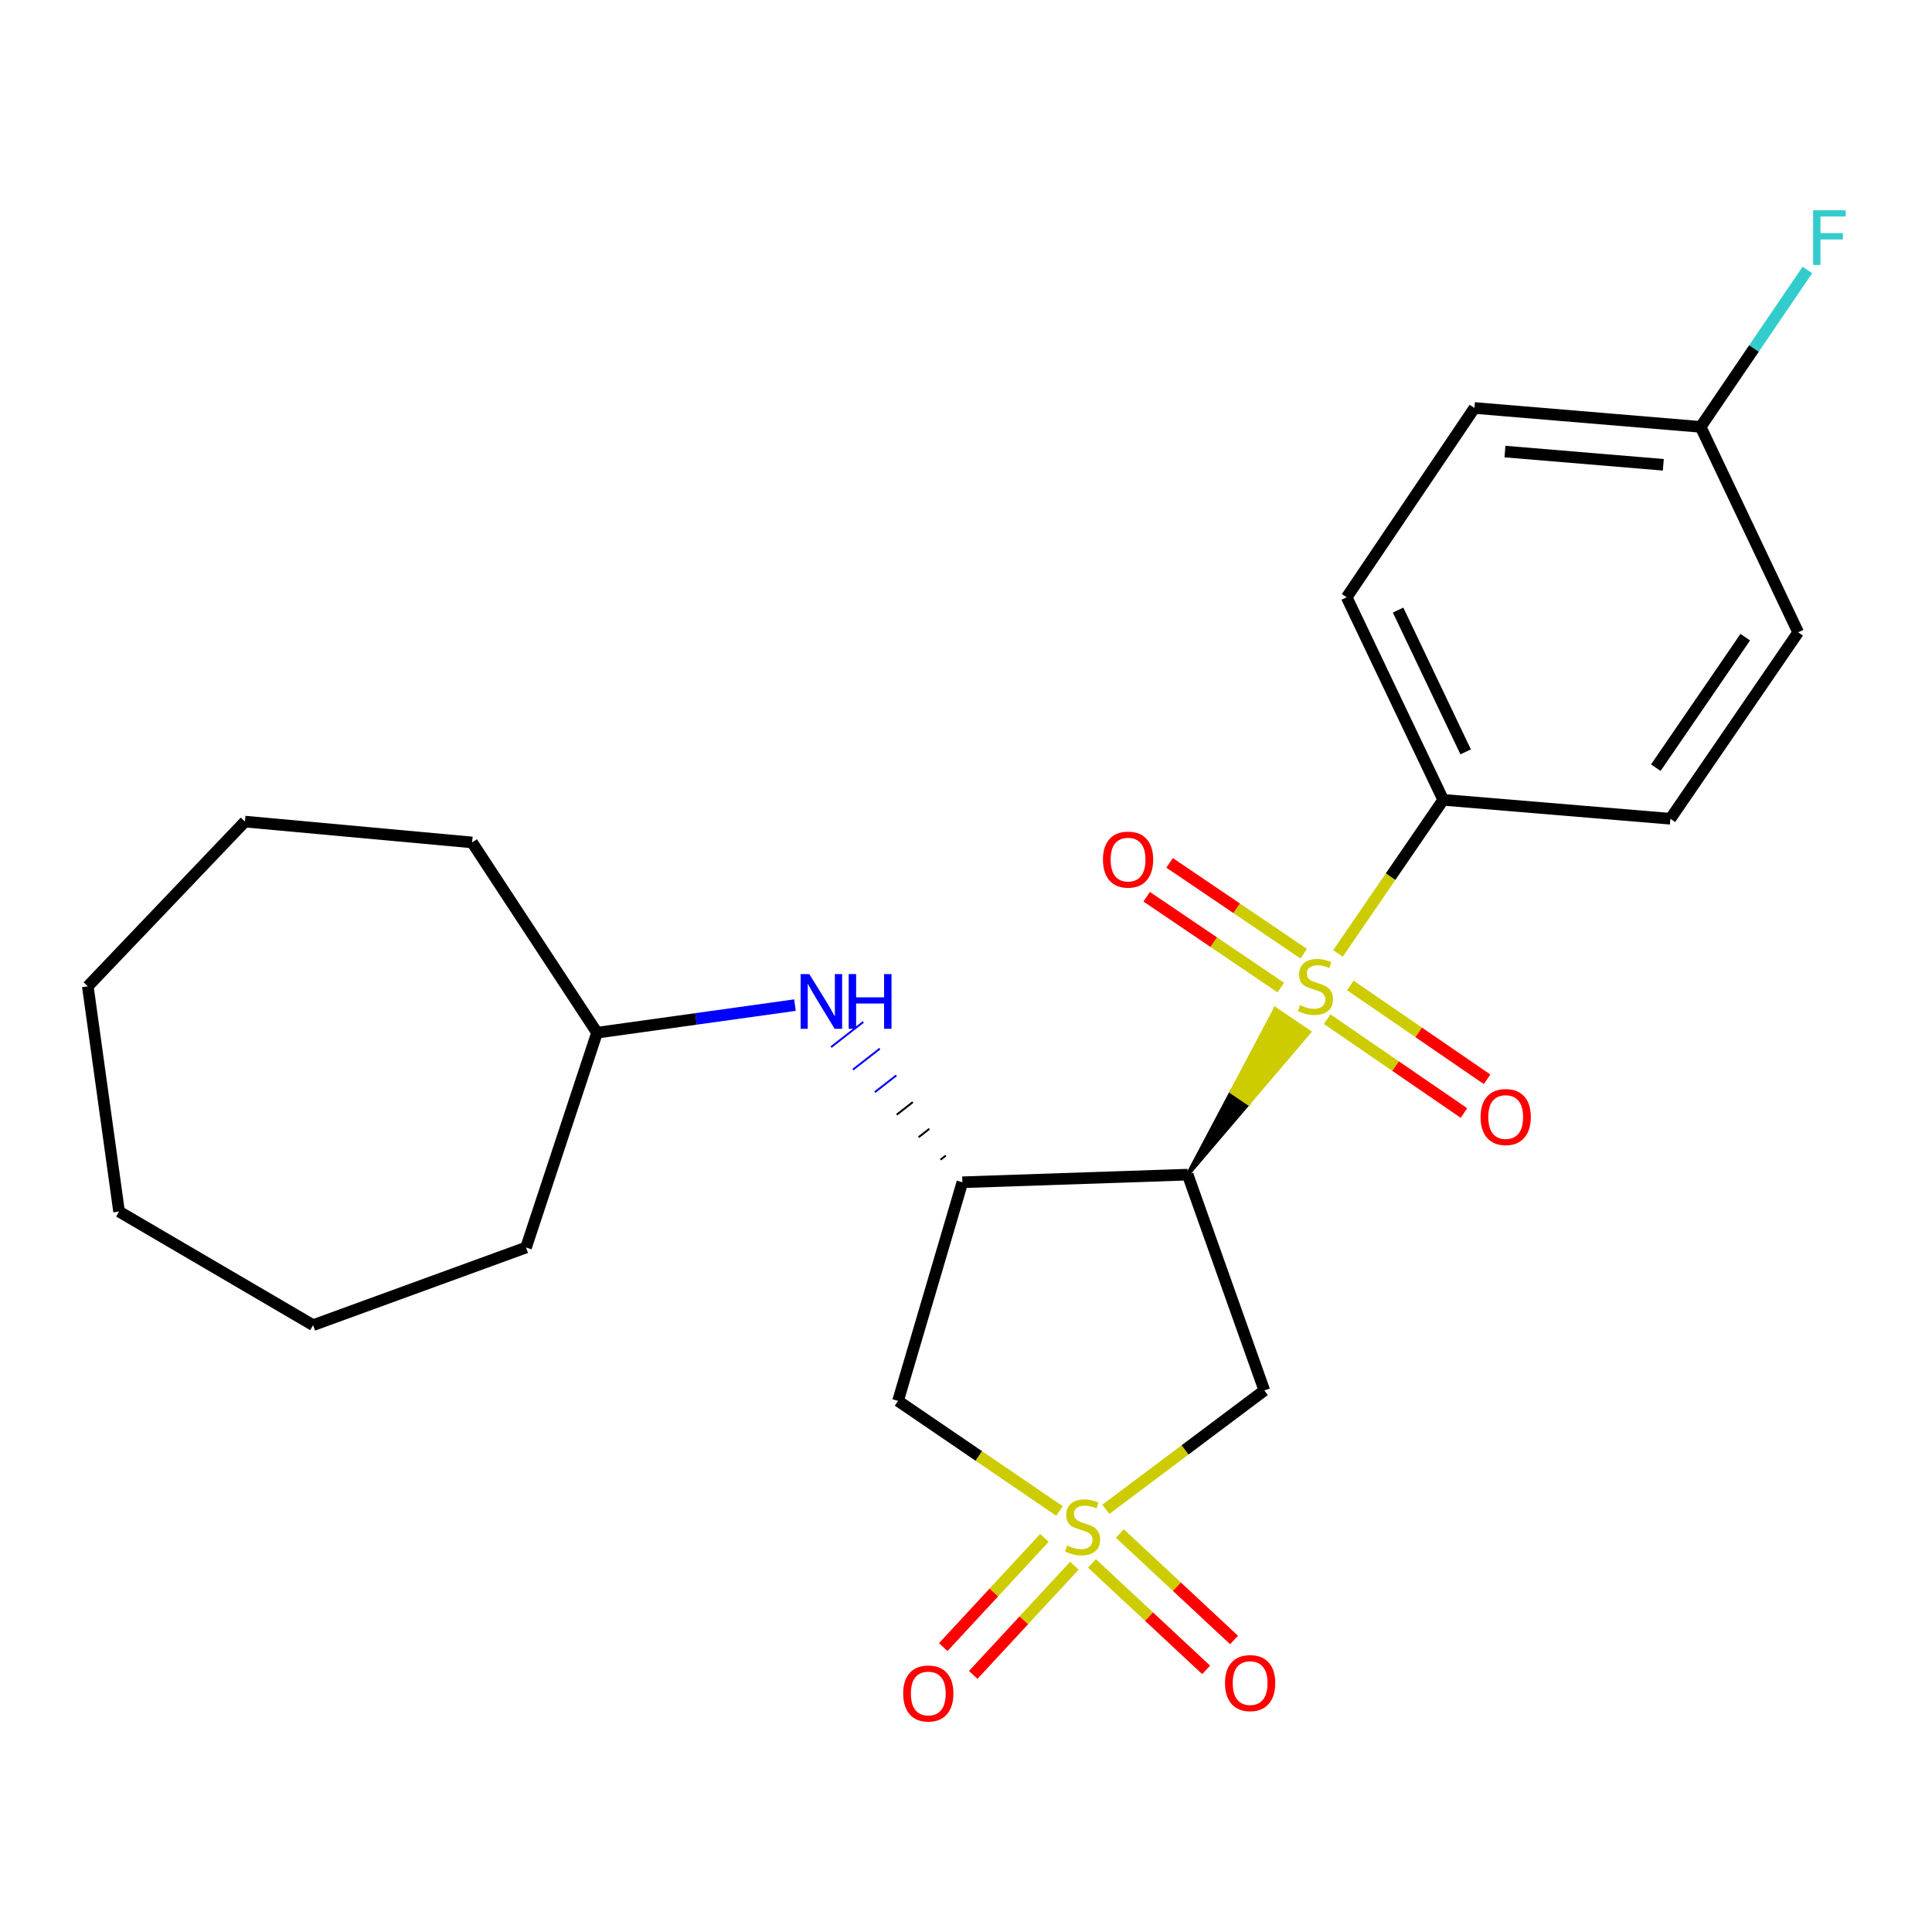 <?xml version='1.0' encoding='iso-8859-1'?>
<svg version='1.1' baseProfile='full'
              xmlns='http://www.w3.org/2000/svg'
                      xmlns:rdkit='http://www.rdkit.org/xml'
                      xmlns:xlink='http://www.w3.org/1999/xlink'
                  xml:space='preserve'
width='1000px' height='1000px' viewBox='0 0 1000 1000'>
<!-- END OF HEADER -->
<rect style='opacity:1.0;fill:#FFFFFF;stroke:none' width='1000' height='1000' x='0' y='0'> </rect>
<path class='bond-3' d='M 572.374,781.224 L 613.395,750.46' style='fill:none;fill-rule:evenodd;stroke:#CCCC00;stroke-width:6px;stroke-linecap:butt;stroke-linejoin:miter;stroke-opacity:1' />
<path class='bond-3' d='M 613.395,750.46 L 654.417,719.695' style='fill:none;fill-rule:evenodd;stroke:#000000;stroke-width:6px;stroke-linecap:butt;stroke-linejoin:miter;stroke-opacity:1' />
<path class='bond-4' d='M 548.384,782.075 L 506.603,753.584' style='fill:none;fill-rule:evenodd;stroke:#CCCC00;stroke-width:6px;stroke-linecap:butt;stroke-linejoin:miter;stroke-opacity:1' />
<path class='bond-4' d='M 506.603,753.584 L 464.823,725.092' style='fill:none;fill-rule:evenodd;stroke:#000000;stroke-width:6px;stroke-linecap:butt;stroke-linejoin:miter;stroke-opacity:1' />
<path class='bond-7' d='M 565.182,809.208 L 594.74,836.766' style='fill:none;fill-rule:evenodd;stroke:#CCCC00;stroke-width:6px;stroke-linecap:butt;stroke-linejoin:miter;stroke-opacity:1' />
<path class='bond-7' d='M 594.74,836.766 L 624.298,864.324' style='fill:none;fill-rule:evenodd;stroke:#FF0000;stroke-width:6px;stroke-linecap:butt;stroke-linejoin:miter;stroke-opacity:1' />
<path class='bond-7' d='M 579.616,793.726 L 609.174,821.284' style='fill:none;fill-rule:evenodd;stroke:#CCCC00;stroke-width:6px;stroke-linecap:butt;stroke-linejoin:miter;stroke-opacity:1' />
<path class='bond-7' d='M 609.174,821.284 L 638.732,848.842' style='fill:none;fill-rule:evenodd;stroke:#FF0000;stroke-width:6px;stroke-linecap:butt;stroke-linejoin:miter;stroke-opacity:1' />
<path class='bond-8' d='M 540.572,796.022 L 514.395,824.284' style='fill:none;fill-rule:evenodd;stroke:#CCCC00;stroke-width:6px;stroke-linecap:butt;stroke-linejoin:miter;stroke-opacity:1' />
<path class='bond-8' d='M 514.395,824.284 L 488.218,852.546' style='fill:none;fill-rule:evenodd;stroke:#FF0000;stroke-width:6px;stroke-linecap:butt;stroke-linejoin:miter;stroke-opacity:1' />
<path class='bond-8' d='M 556.101,810.406 L 529.924,838.668' style='fill:none;fill-rule:evenodd;stroke:#CCCC00;stroke-width:6px;stroke-linecap:butt;stroke-linejoin:miter;stroke-opacity:1' />
<path class='bond-8' d='M 529.924,838.668 L 503.747,866.93' style='fill:none;fill-rule:evenodd;stroke:#FF0000;stroke-width:6px;stroke-linecap:butt;stroke-linejoin:miter;stroke-opacity:1' />
<path class='bond-0' d='M 614.741,607.994 L 646.174,571.091 L 637.417,565.149 Z' style='fill:#000000;fill-rule:evenodd;fill-opacity:1;stroke:#000000;stroke-width:2px;stroke-linecap:butt;stroke-linejoin:miter;stroke-opacity:1;' />
<path class='bond-0' d='M 646.174,571.091 L 660.092,522.303 L 677.608,534.187 Z' style='fill:#CCCC00;fill-rule:evenodd;fill-opacity:1;stroke:#CCCC00;stroke-width:2px;stroke-linecap:butt;stroke-linejoin:miter;stroke-opacity:1;' />
<path class='bond-0' d='M 646.174,571.091 L 637.417,565.149 L 660.092,522.303 Z' style='fill:#CCCC00;fill-rule:evenodd;fill-opacity:1;stroke:#CCCC00;stroke-width:2px;stroke-linecap:butt;stroke-linejoin:miter;stroke-opacity:1;' />
<path class='bond-5' d='M 692.553,493.477 L 719.781,453.734' style='fill:none;fill-rule:evenodd;stroke:#CCCC00;stroke-width:6px;stroke-linecap:butt;stroke-linejoin:miter;stroke-opacity:1' />
<path class='bond-5' d='M 719.781,453.734 L 747.009,413.991' style='fill:none;fill-rule:evenodd;stroke:#000000;stroke-width:6px;stroke-linecap:butt;stroke-linejoin:miter;stroke-opacity:1' />
<path class='bond-9' d='M 674.8,493.628 L 640.092,470.126' style='fill:none;fill-rule:evenodd;stroke:#CCCC00;stroke-width:6px;stroke-linecap:butt;stroke-linejoin:miter;stroke-opacity:1' />
<path class='bond-9' d='M 640.092,470.126 L 605.385,446.624' style='fill:none;fill-rule:evenodd;stroke:#FF0000;stroke-width:6px;stroke-linecap:butt;stroke-linejoin:miter;stroke-opacity:1' />
<path class='bond-9' d='M 662.933,511.154 L 628.225,487.652' style='fill:none;fill-rule:evenodd;stroke:#CCCC00;stroke-width:6px;stroke-linecap:butt;stroke-linejoin:miter;stroke-opacity:1' />
<path class='bond-9' d='M 628.225,487.652 L 593.517,464.15' style='fill:none;fill-rule:evenodd;stroke:#FF0000;stroke-width:6px;stroke-linecap:butt;stroke-linejoin:miter;stroke-opacity:1' />
<path class='bond-10' d='M 686.953,527.528 L 722.346,551.814' style='fill:none;fill-rule:evenodd;stroke:#CCCC00;stroke-width:6px;stroke-linecap:butt;stroke-linejoin:miter;stroke-opacity:1' />
<path class='bond-10' d='M 722.346,551.814 L 757.739,576.099' style='fill:none;fill-rule:evenodd;stroke:#FF0000;stroke-width:6px;stroke-linecap:butt;stroke-linejoin:miter;stroke-opacity:1' />
<path class='bond-10' d='M 698.928,510.075 L 734.321,534.361' style='fill:none;fill-rule:evenodd;stroke:#CCCC00;stroke-width:6px;stroke-linecap:butt;stroke-linejoin:miter;stroke-opacity:1' />
<path class='bond-10' d='M 734.321,534.361 L 769.714,558.646' style='fill:none;fill-rule:evenodd;stroke:#FF0000;stroke-width:6px;stroke-linecap:butt;stroke-linejoin:miter;stroke-opacity:1' />
<path class='bond-1' d='M 614.741,607.994 L 654.417,719.695' style='fill:none;fill-rule:evenodd;stroke:#000000;stroke-width:6px;stroke-linecap:butt;stroke-linejoin:miter;stroke-opacity:1' />
<path class='bond-24' d='M 614.741,607.994 L 498.125,611.934' style='fill:none;fill-rule:evenodd;stroke:#000000;stroke-width:6px;stroke-linecap:butt;stroke-linejoin:miter;stroke-opacity:1' />
<path class='bond-2' d='M 498.125,611.934 L 464.823,725.092' style='fill:none;fill-rule:evenodd;stroke:#000000;stroke-width:6px;stroke-linecap:butt;stroke-linejoin:miter;stroke-opacity:1' />
<path class='bond-6' d='M 489.579,598.105 L 486.797,600.274' style='fill:none;fill-rule:evenodd;stroke:#000000;stroke-width:1.0px;stroke-linecap:butt;stroke-linejoin:miter;stroke-opacity:1' />
<path class='bond-6' d='M 481.033,584.276 L 475.469,588.615' style='fill:none;fill-rule:evenodd;stroke:#000000;stroke-width:1.0px;stroke-linecap:butt;stroke-linejoin:miter;stroke-opacity:1' />
<path class='bond-6' d='M 472.487,570.447 L 464.141,576.955' style='fill:none;fill-rule:evenodd;stroke:#000000;stroke-width:1.0px;stroke-linecap:butt;stroke-linejoin:miter;stroke-opacity:1' />
<path class='bond-6' d='M 463.94,556.619 L 452.812,565.296' style='fill:none;fill-rule:evenodd;stroke:#0000FF;stroke-width:1.0px;stroke-linecap:butt;stroke-linejoin:miter;stroke-opacity:1' />
<path class='bond-6' d='M 455.394,542.79 L 441.484,553.636' style='fill:none;fill-rule:evenodd;stroke:#0000FF;stroke-width:1.0px;stroke-linecap:butt;stroke-linejoin:miter;stroke-opacity:1' />
<path class='bond-6' d='M 446.848,528.961 L 430.156,541.977' style='fill:none;fill-rule:evenodd;stroke:#0000FF;stroke-width:1.0px;stroke-linecap:butt;stroke-linejoin:miter;stroke-opacity:1' />
<path class='bond-11' d='M 747.009,413.991 L 697.044,309.158' style='fill:none;fill-rule:evenodd;stroke:#000000;stroke-width:6px;stroke-linecap:butt;stroke-linejoin:miter;stroke-opacity:1' />
<path class='bond-11' d='M 758.621,389.159 L 723.646,315.776' style='fill:none;fill-rule:evenodd;stroke:#000000;stroke-width:6px;stroke-linecap:butt;stroke-linejoin:miter;stroke-opacity:1' />
<path class='bond-12' d='M 747.009,413.991 L 864.589,423.786' style='fill:none;fill-rule:evenodd;stroke:#000000;stroke-width:6px;stroke-linecap:butt;stroke-linejoin:miter;stroke-opacity:1' />
<path class='bond-14' d='M 411.476,520.247 L 360.251,527.385' style='fill:none;fill-rule:evenodd;stroke:#0000FF;stroke-width:6px;stroke-linecap:butt;stroke-linejoin:miter;stroke-opacity:1' />
<path class='bond-14' d='M 360.251,527.385 L 309.025,534.523' style='fill:none;fill-rule:evenodd;stroke:#000000;stroke-width:6px;stroke-linecap:butt;stroke-linejoin:miter;stroke-opacity:1' />
<path class='bond-15' d='M 697.044,309.158 L 763.166,211.168' style='fill:none;fill-rule:evenodd;stroke:#000000;stroke-width:6px;stroke-linecap:butt;stroke-linejoin:miter;stroke-opacity:1' />
<path class='bond-16' d='M 864.589,423.786 L 930.723,327.29' style='fill:none;fill-rule:evenodd;stroke:#000000;stroke-width:6px;stroke-linecap:butt;stroke-linejoin:miter;stroke-opacity:1' />
<path class='bond-16' d='M 857.049,397.346 L 903.343,329.799' style='fill:none;fill-rule:evenodd;stroke:#000000;stroke-width:6px;stroke-linecap:butt;stroke-linejoin:miter;stroke-opacity:1' />
<path class='bond-13' d='M 880.252,220.952 L 930.723,327.29' style='fill:none;fill-rule:evenodd;stroke:#000000;stroke-width:6px;stroke-linecap:butt;stroke-linejoin:miter;stroke-opacity:1' />
<path class='bond-17' d='M 880.252,220.952 L 907.881,180.335' style='fill:none;fill-rule:evenodd;stroke:#000000;stroke-width:6px;stroke-linecap:butt;stroke-linejoin:miter;stroke-opacity:1' />
<path class='bond-17' d='M 907.881,180.335 L 935.509,139.719' style='fill:none;fill-rule:evenodd;stroke:#33CCCC;stroke-width:6px;stroke-linecap:butt;stroke-linejoin:miter;stroke-opacity:1' />
<path class='bond-25' d='M 880.252,220.952 L 763.166,211.168' style='fill:none;fill-rule:evenodd;stroke:#000000;stroke-width:6px;stroke-linecap:butt;stroke-linejoin:miter;stroke-opacity:1' />
<path class='bond-25' d='M 860.927,240.577 L 778.966,233.729' style='fill:none;fill-rule:evenodd;stroke:#000000;stroke-width:6px;stroke-linecap:butt;stroke-linejoin:miter;stroke-opacity:1' />
<path class='bond-18' d='M 309.025,534.523 L 272.278,645.718' style='fill:none;fill-rule:evenodd;stroke:#000000;stroke-width:6px;stroke-linecap:butt;stroke-linejoin:miter;stroke-opacity:1' />
<path class='bond-19' d='M 309.025,534.523 L 244.361,436.039' style='fill:none;fill-rule:evenodd;stroke:#000000;stroke-width:6px;stroke-linecap:butt;stroke-linejoin:miter;stroke-opacity:1' />
<path class='bond-20' d='M 272.278,645.718 L 162.059,685.899' style='fill:none;fill-rule:evenodd;stroke:#000000;stroke-width:6px;stroke-linecap:butt;stroke-linejoin:miter;stroke-opacity:1' />
<path class='bond-21' d='M 244.361,436.039 L 126.781,425.256' style='fill:none;fill-rule:evenodd;stroke:#000000;stroke-width:6px;stroke-linecap:butt;stroke-linejoin:miter;stroke-opacity:1' />
<path class='bond-22' d='M 162.059,685.899 L 61.623,627.103' style='fill:none;fill-rule:evenodd;stroke:#000000;stroke-width:6px;stroke-linecap:butt;stroke-linejoin:miter;stroke-opacity:1' />
<path class='bond-23' d='M 126.781,425.256 L 45.455,510.522' style='fill:none;fill-rule:evenodd;stroke:#000000;stroke-width:6px;stroke-linecap:butt;stroke-linejoin:miter;stroke-opacity:1' />
<path class='bond-26' d='M 61.623,627.103 L 45.455,510.522' style='fill:none;fill-rule:evenodd;stroke:#000000;stroke-width:6px;stroke-linecap:butt;stroke-linejoin:miter;stroke-opacity:1' />
<path  class='atom-0' d='M 552.355 799.958
Q 552.675 800.078, 553.995 800.638
Q 555.315 801.198, 556.755 801.558
Q 558.235 801.878, 559.675 801.878
Q 562.355 801.878, 563.915 800.598
Q 565.475 799.278, 565.475 796.998
Q 565.475 795.438, 564.675 794.478
Q 563.915 793.518, 562.715 792.998
Q 561.515 792.478, 559.515 791.878
Q 556.995 791.118, 555.475 790.398
Q 553.995 789.678, 552.915 788.158
Q 551.875 786.638, 551.875 784.078
Q 551.875 780.518, 554.275 778.318
Q 556.715 776.118, 561.515 776.118
Q 564.795 776.118, 568.515 777.678
L 567.595 780.758
Q 564.195 779.358, 561.635 779.358
Q 558.875 779.358, 557.355 780.518
Q 555.835 781.638, 555.875 783.598
Q 555.875 785.118, 556.635 786.038
Q 557.435 786.958, 558.555 787.478
Q 559.715 787.998, 561.635 788.598
Q 564.195 789.398, 565.715 790.198
Q 567.235 790.998, 568.315 792.638
Q 569.435 794.238, 569.435 796.998
Q 569.435 800.918, 566.795 803.038
Q 564.195 805.118, 559.835 805.118
Q 557.315 805.118, 555.395 804.558
Q 553.515 804.038, 551.275 803.118
L 552.355 799.958
' fill='#CCCC00'/>
<path  class='atom-1' d='M 672.875 520.242
Q 673.195 520.362, 674.515 520.922
Q 675.835 521.482, 677.275 521.842
Q 678.755 522.162, 680.195 522.162
Q 682.875 522.162, 684.435 520.882
Q 685.995 519.562, 685.995 517.282
Q 685.995 515.722, 685.195 514.762
Q 684.435 513.802, 683.235 513.282
Q 682.035 512.762, 680.035 512.162
Q 677.515 511.402, 675.995 510.682
Q 674.515 509.962, 673.435 508.442
Q 672.395 506.922, 672.395 504.362
Q 672.395 500.802, 674.795 498.602
Q 677.235 496.402, 682.035 496.402
Q 685.315 496.402, 689.035 497.962
L 688.115 501.042
Q 684.715 499.642, 682.155 499.642
Q 679.395 499.642, 677.875 500.802
Q 676.355 501.922, 676.395 503.882
Q 676.395 505.402, 677.155 506.322
Q 677.955 507.242, 679.075 507.762
Q 680.235 508.282, 682.155 508.882
Q 684.715 509.682, 686.235 510.482
Q 687.755 511.282, 688.835 512.922
Q 689.955 514.522, 689.955 517.282
Q 689.955 521.202, 687.315 523.322
Q 684.715 525.402, 680.355 525.402
Q 677.835 525.402, 675.915 524.842
Q 674.035 524.322, 671.795 523.402
L 672.875 520.242
' fill='#CCCC00'/>
<path  class='atom-7' d='M 418.887 504.182
L 428.167 519.182
Q 429.087 520.662, 430.567 523.342
Q 432.047 526.022, 432.127 526.182
L 432.127 504.182
L 435.887 504.182
L 435.887 532.502
L 432.007 532.502
L 422.047 516.102
Q 420.887 514.182, 419.647 511.982
Q 418.447 509.782, 418.087 509.102
L 418.087 532.502
L 414.407 532.502
L 414.407 504.182
L 418.887 504.182
' fill='#0000FF'/>
<path  class='atom-7' d='M 439.287 504.182
L 443.127 504.182
L 443.127 516.222
L 457.607 516.222
L 457.607 504.182
L 461.447 504.182
L 461.447 532.502
L 457.607 532.502
L 457.607 519.422
L 443.127 519.422
L 443.127 532.502
L 439.287 532.502
L 439.287 504.182
' fill='#0000FF'/>
<path  class='atom-8' d='M 634.067 871.163
Q 634.067 864.363, 637.427 860.563
Q 640.787 856.763, 647.067 856.763
Q 653.347 856.763, 656.707 860.563
Q 660.067 864.363, 660.067 871.163
Q 660.067 878.043, 656.667 881.963
Q 653.267 885.843, 647.067 885.843
Q 640.827 885.843, 637.427 881.963
Q 634.067 878.083, 634.067 871.163
M 647.067 882.643
Q 651.387 882.643, 653.707 879.763
Q 656.067 876.843, 656.067 871.163
Q 656.067 865.603, 653.707 862.803
Q 651.387 859.963, 647.067 859.963
Q 642.747 859.963, 640.387 862.763
Q 638.067 865.563, 638.067 871.163
Q 638.067 876.883, 640.387 879.763
Q 642.747 882.643, 647.067 882.643
' fill='#FF0000'/>
<path  class='atom-9' d='M 467.486 876.549
Q 467.486 869.749, 470.846 865.949
Q 474.206 862.149, 480.486 862.149
Q 486.766 862.149, 490.126 865.949
Q 493.486 869.749, 493.486 876.549
Q 493.486 883.429, 490.086 887.349
Q 486.686 891.229, 480.486 891.229
Q 474.246 891.229, 470.846 887.349
Q 467.486 883.469, 467.486 876.549
M 480.486 888.029
Q 484.806 888.029, 487.126 885.149
Q 489.486 882.229, 489.486 876.549
Q 489.486 870.989, 487.126 868.189
Q 484.806 865.349, 480.486 865.349
Q 476.166 865.349, 473.806 868.149
Q 471.486 870.949, 471.486 876.549
Q 471.486 882.269, 473.806 885.149
Q 476.166 888.029, 480.486 888.029
' fill='#FF0000'/>
<path  class='atom-10' d='M 570.885 444.927
Q 570.885 438.127, 574.245 434.327
Q 577.605 430.527, 583.885 430.527
Q 590.165 430.527, 593.525 434.327
Q 596.885 438.127, 596.885 444.927
Q 596.885 451.807, 593.485 455.727
Q 590.085 459.607, 583.885 459.607
Q 577.645 459.607, 574.245 455.727
Q 570.885 451.847, 570.885 444.927
M 583.885 456.407
Q 588.205 456.407, 590.525 453.527
Q 592.885 450.607, 592.885 444.927
Q 592.885 439.367, 590.525 436.567
Q 588.205 433.727, 583.885 433.727
Q 579.565 433.727, 577.205 436.527
Q 574.885 439.327, 574.885 444.927
Q 574.885 450.647, 577.205 453.527
Q 579.565 456.407, 583.885 456.407
' fill='#FF0000'/>
<path  class='atom-11' d='M 766.346 578.171
Q 766.346 571.371, 769.706 567.571
Q 773.066 563.771, 779.346 563.771
Q 785.626 563.771, 788.986 567.571
Q 792.346 571.371, 792.346 578.171
Q 792.346 585.051, 788.946 588.971
Q 785.546 592.851, 779.346 592.851
Q 773.106 592.851, 769.706 588.971
Q 766.346 585.091, 766.346 578.171
M 779.346 589.651
Q 783.666 589.651, 785.986 586.771
Q 788.346 583.851, 788.346 578.171
Q 788.346 572.611, 785.986 569.811
Q 783.666 566.971, 779.346 566.971
Q 775.026 566.971, 772.666 569.771
Q 770.346 572.571, 770.346 578.171
Q 770.346 583.891, 772.666 586.771
Q 775.026 589.651, 779.346 589.651
' fill='#FF0000'/>
<path  class='atom-18' d='M 938.471 108.826
L 955.311 108.826
L 955.311 112.066
L 942.271 112.066
L 942.271 120.666
L 953.871 120.666
L 953.871 123.946
L 942.271 123.946
L 942.271 137.146
L 938.471 137.146
L 938.471 108.826
' fill='#33CCCC'/>
</svg>
